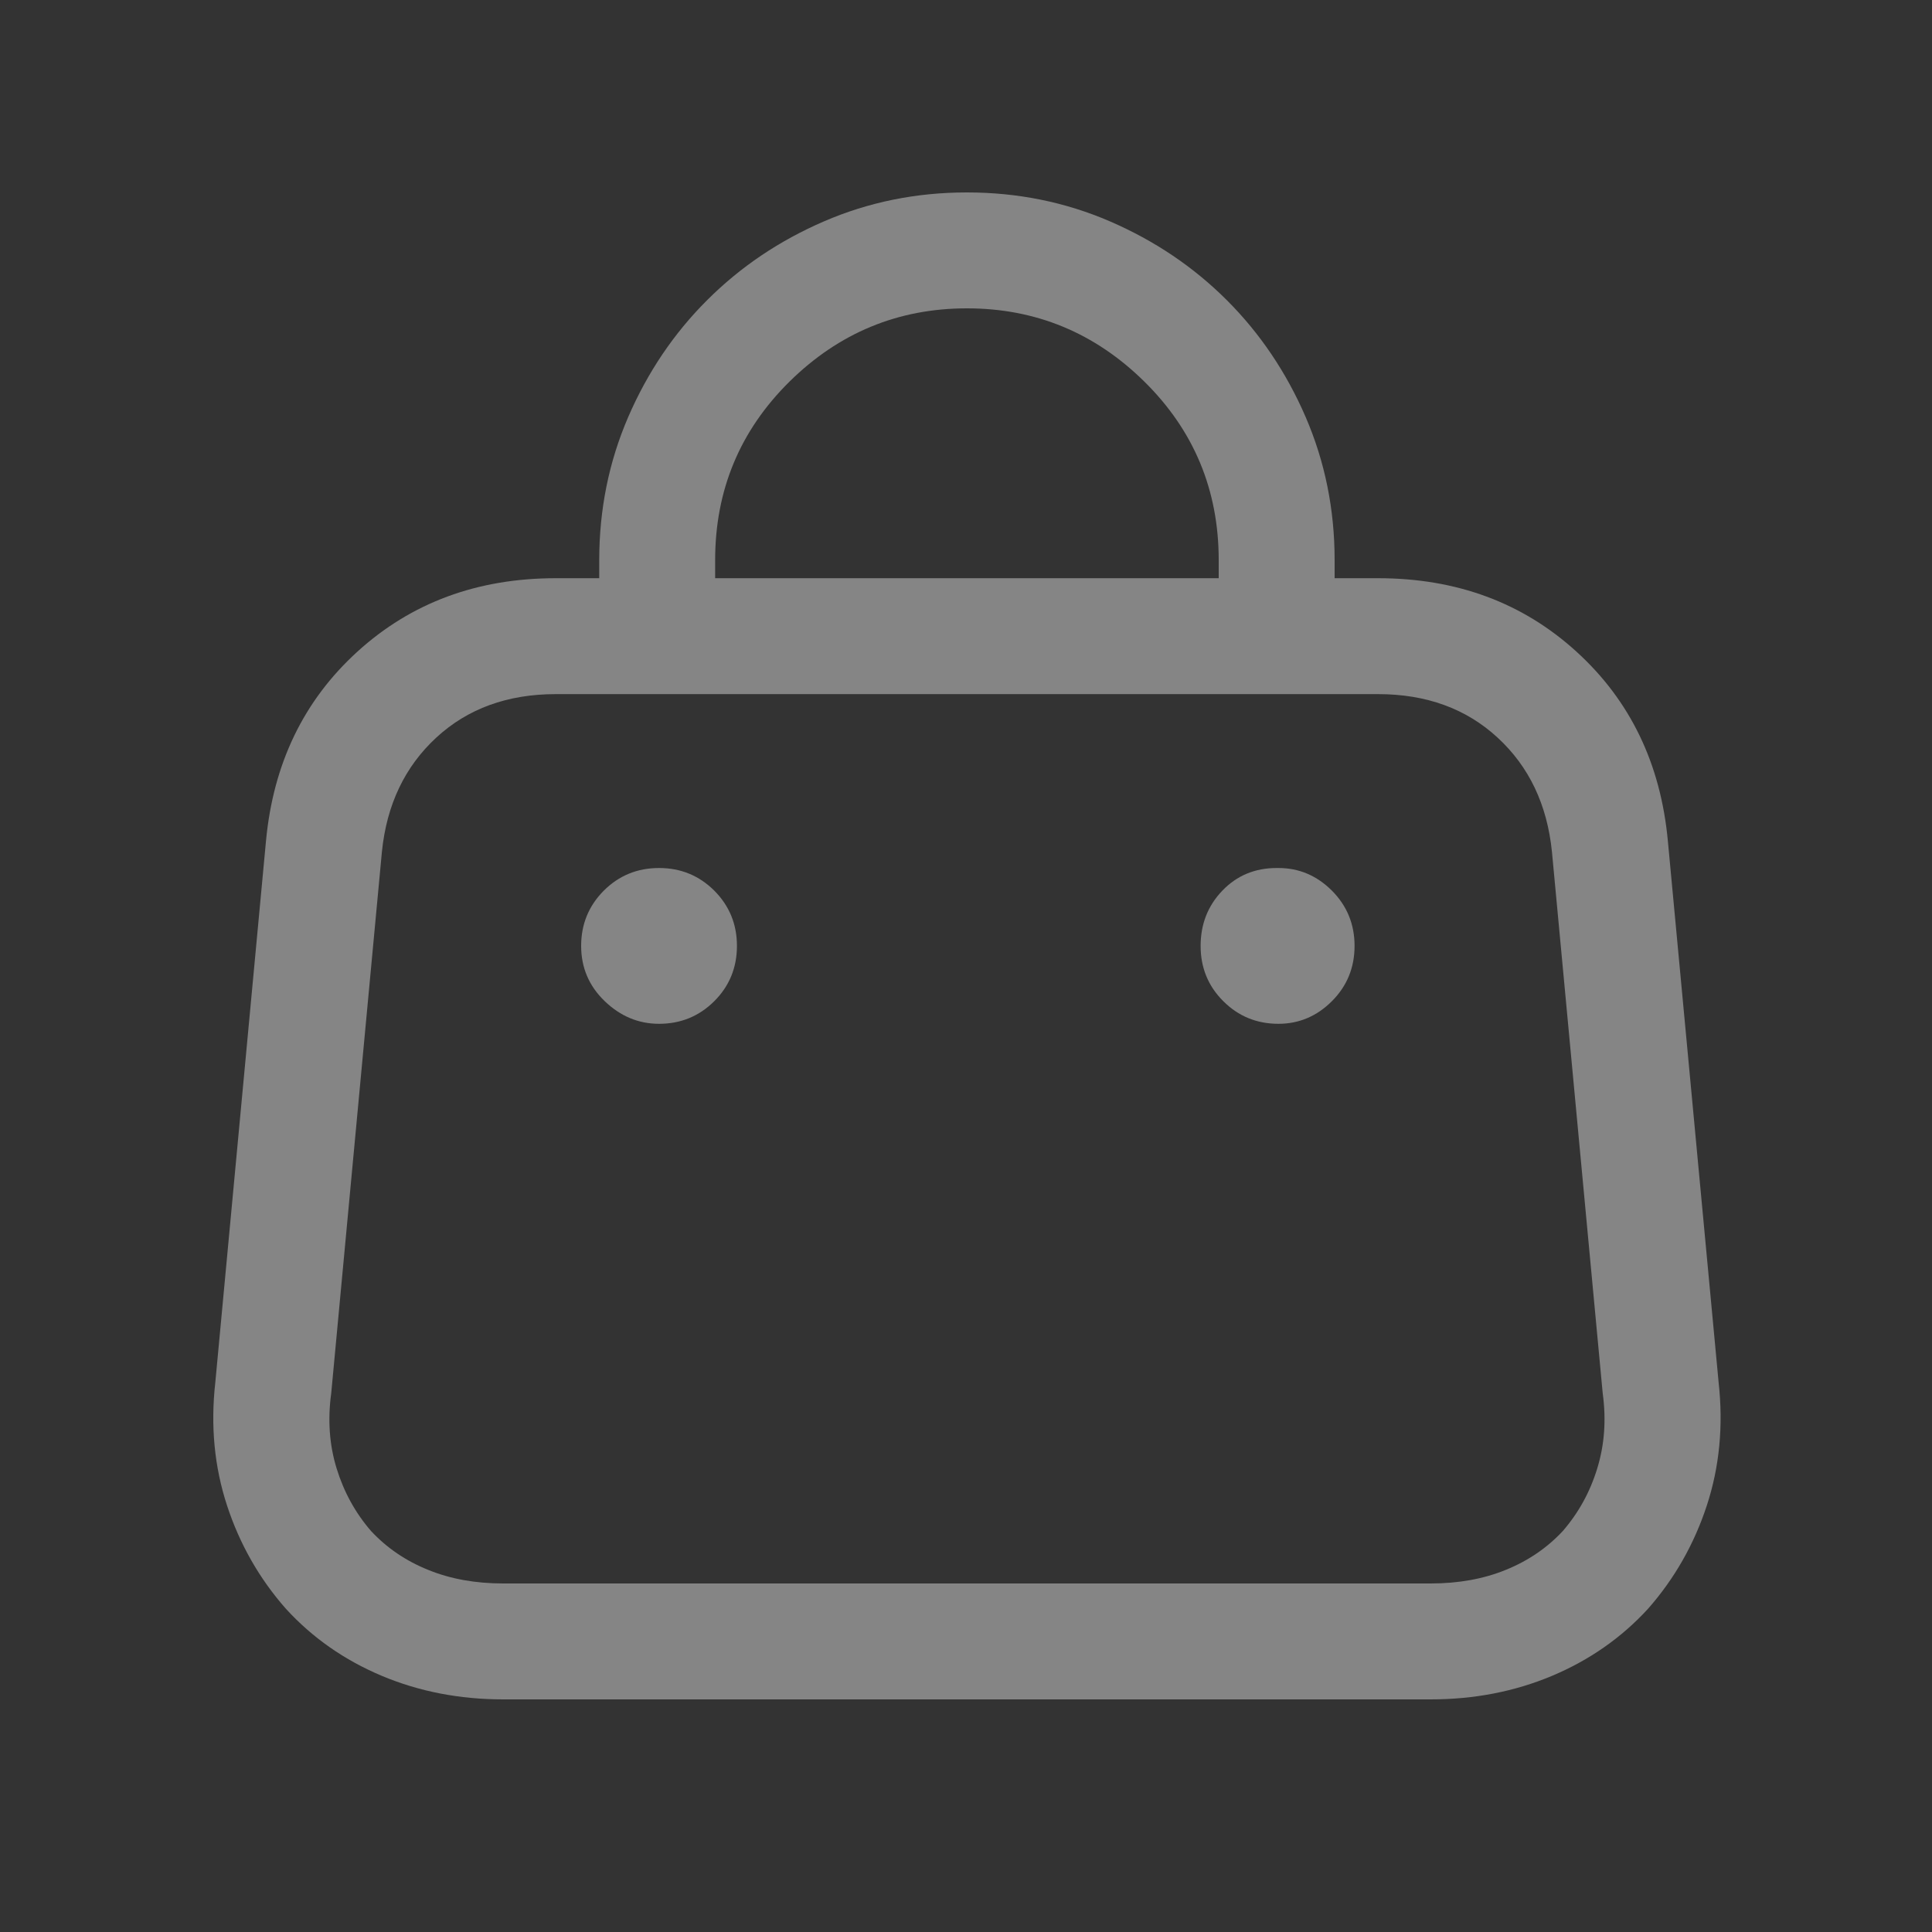 <svg width="25" height="25" viewBox="0 0 25 25" fill="none" xmlns="http://www.w3.org/2000/svg">
<rect x="0" y="0" width="25" height="25" fill="#333333" stroke="none"/>
<path d="M21.582 10.881C21.489 9.881 21.094 9.064 20.399 8.432C19.704 7.799 18.848 7.482 17.832 7.482H17.27V7.248C17.27 6.592 17.145 5.975 16.895 5.396C16.645 4.818 16.305 4.314 15.876 3.885C15.446 3.455 14.942 3.115 14.364 2.865C13.786 2.615 13.168 2.49 12.512 2.49C11.856 2.49 11.239 2.615 10.661 2.865C10.082 3.115 9.579 3.455 9.149 3.885C8.719 4.314 8.379 4.818 8.129 5.396C7.879 5.975 7.754 6.592 7.754 7.248V7.482H7.192C6.176 7.482 5.321 7.799 4.625 8.432C3.93 9.064 3.536 9.881 3.442 10.881L2.786 17.889C2.723 18.451 2.774 18.982 2.938 19.482C3.102 19.982 3.356 20.428 3.7 20.818C4.043 21.193 4.457 21.482 4.942 21.686C5.426 21.889 5.95 21.99 6.512 21.99H18.512C19.075 21.99 19.598 21.889 20.082 21.686C20.567 21.482 20.981 21.193 21.325 20.818C21.668 20.428 21.922 19.982 22.086 19.482C22.25 18.982 22.301 18.451 22.239 17.889L21.582 10.881ZM9.254 7.248C9.254 6.342 9.575 5.572 10.215 4.939C10.856 4.307 11.622 3.99 12.512 3.99C13.403 3.99 14.168 4.307 14.809 4.939C15.45 5.572 15.77 6.342 15.77 7.248V7.482H9.254V7.248ZM20.223 19.811C20.02 20.029 19.774 20.197 19.485 20.314C19.196 20.432 18.872 20.49 18.512 20.49H6.512C6.153 20.49 5.829 20.432 5.54 20.314C5.25 20.197 5.004 20.029 4.801 19.811C4.598 19.576 4.45 19.307 4.356 19.002C4.262 18.697 4.239 18.373 4.286 18.029L4.942 11.021C5.004 10.412 5.239 9.92 5.645 9.545C6.051 9.17 6.567 8.982 7.192 8.982H17.832C18.457 8.982 18.973 9.17 19.379 9.545C19.786 9.92 20.02 10.412 20.082 11.021L20.739 18.029C20.786 18.373 20.762 18.697 20.668 19.002C20.575 19.307 20.426 19.576 20.223 19.811ZM9.536 12.24C9.536 12.521 9.438 12.76 9.243 12.955C9.047 13.15 8.809 13.248 8.528 13.248C8.262 13.248 8.028 13.15 7.825 12.955C7.622 12.76 7.52 12.521 7.52 12.24C7.52 11.959 7.618 11.721 7.813 11.525C8.008 11.33 8.247 11.232 8.528 11.232C8.809 11.232 9.047 11.33 9.243 11.525C9.438 11.721 9.536 11.959 9.536 12.24ZM17.528 12.24C17.528 12.521 17.43 12.76 17.235 12.955C17.04 13.15 16.809 13.248 16.543 13.248C16.262 13.248 16.024 13.15 15.829 12.955C15.633 12.76 15.536 12.521 15.536 12.24C15.536 11.959 15.629 11.721 15.817 11.525C16.004 11.33 16.239 11.232 16.52 11.232H16.543C16.809 11.232 17.04 11.33 17.235 11.525C17.43 11.721 17.528 11.959 17.528 12.24Z" fill="white" fill-opacity="0.4"/>
</svg>
